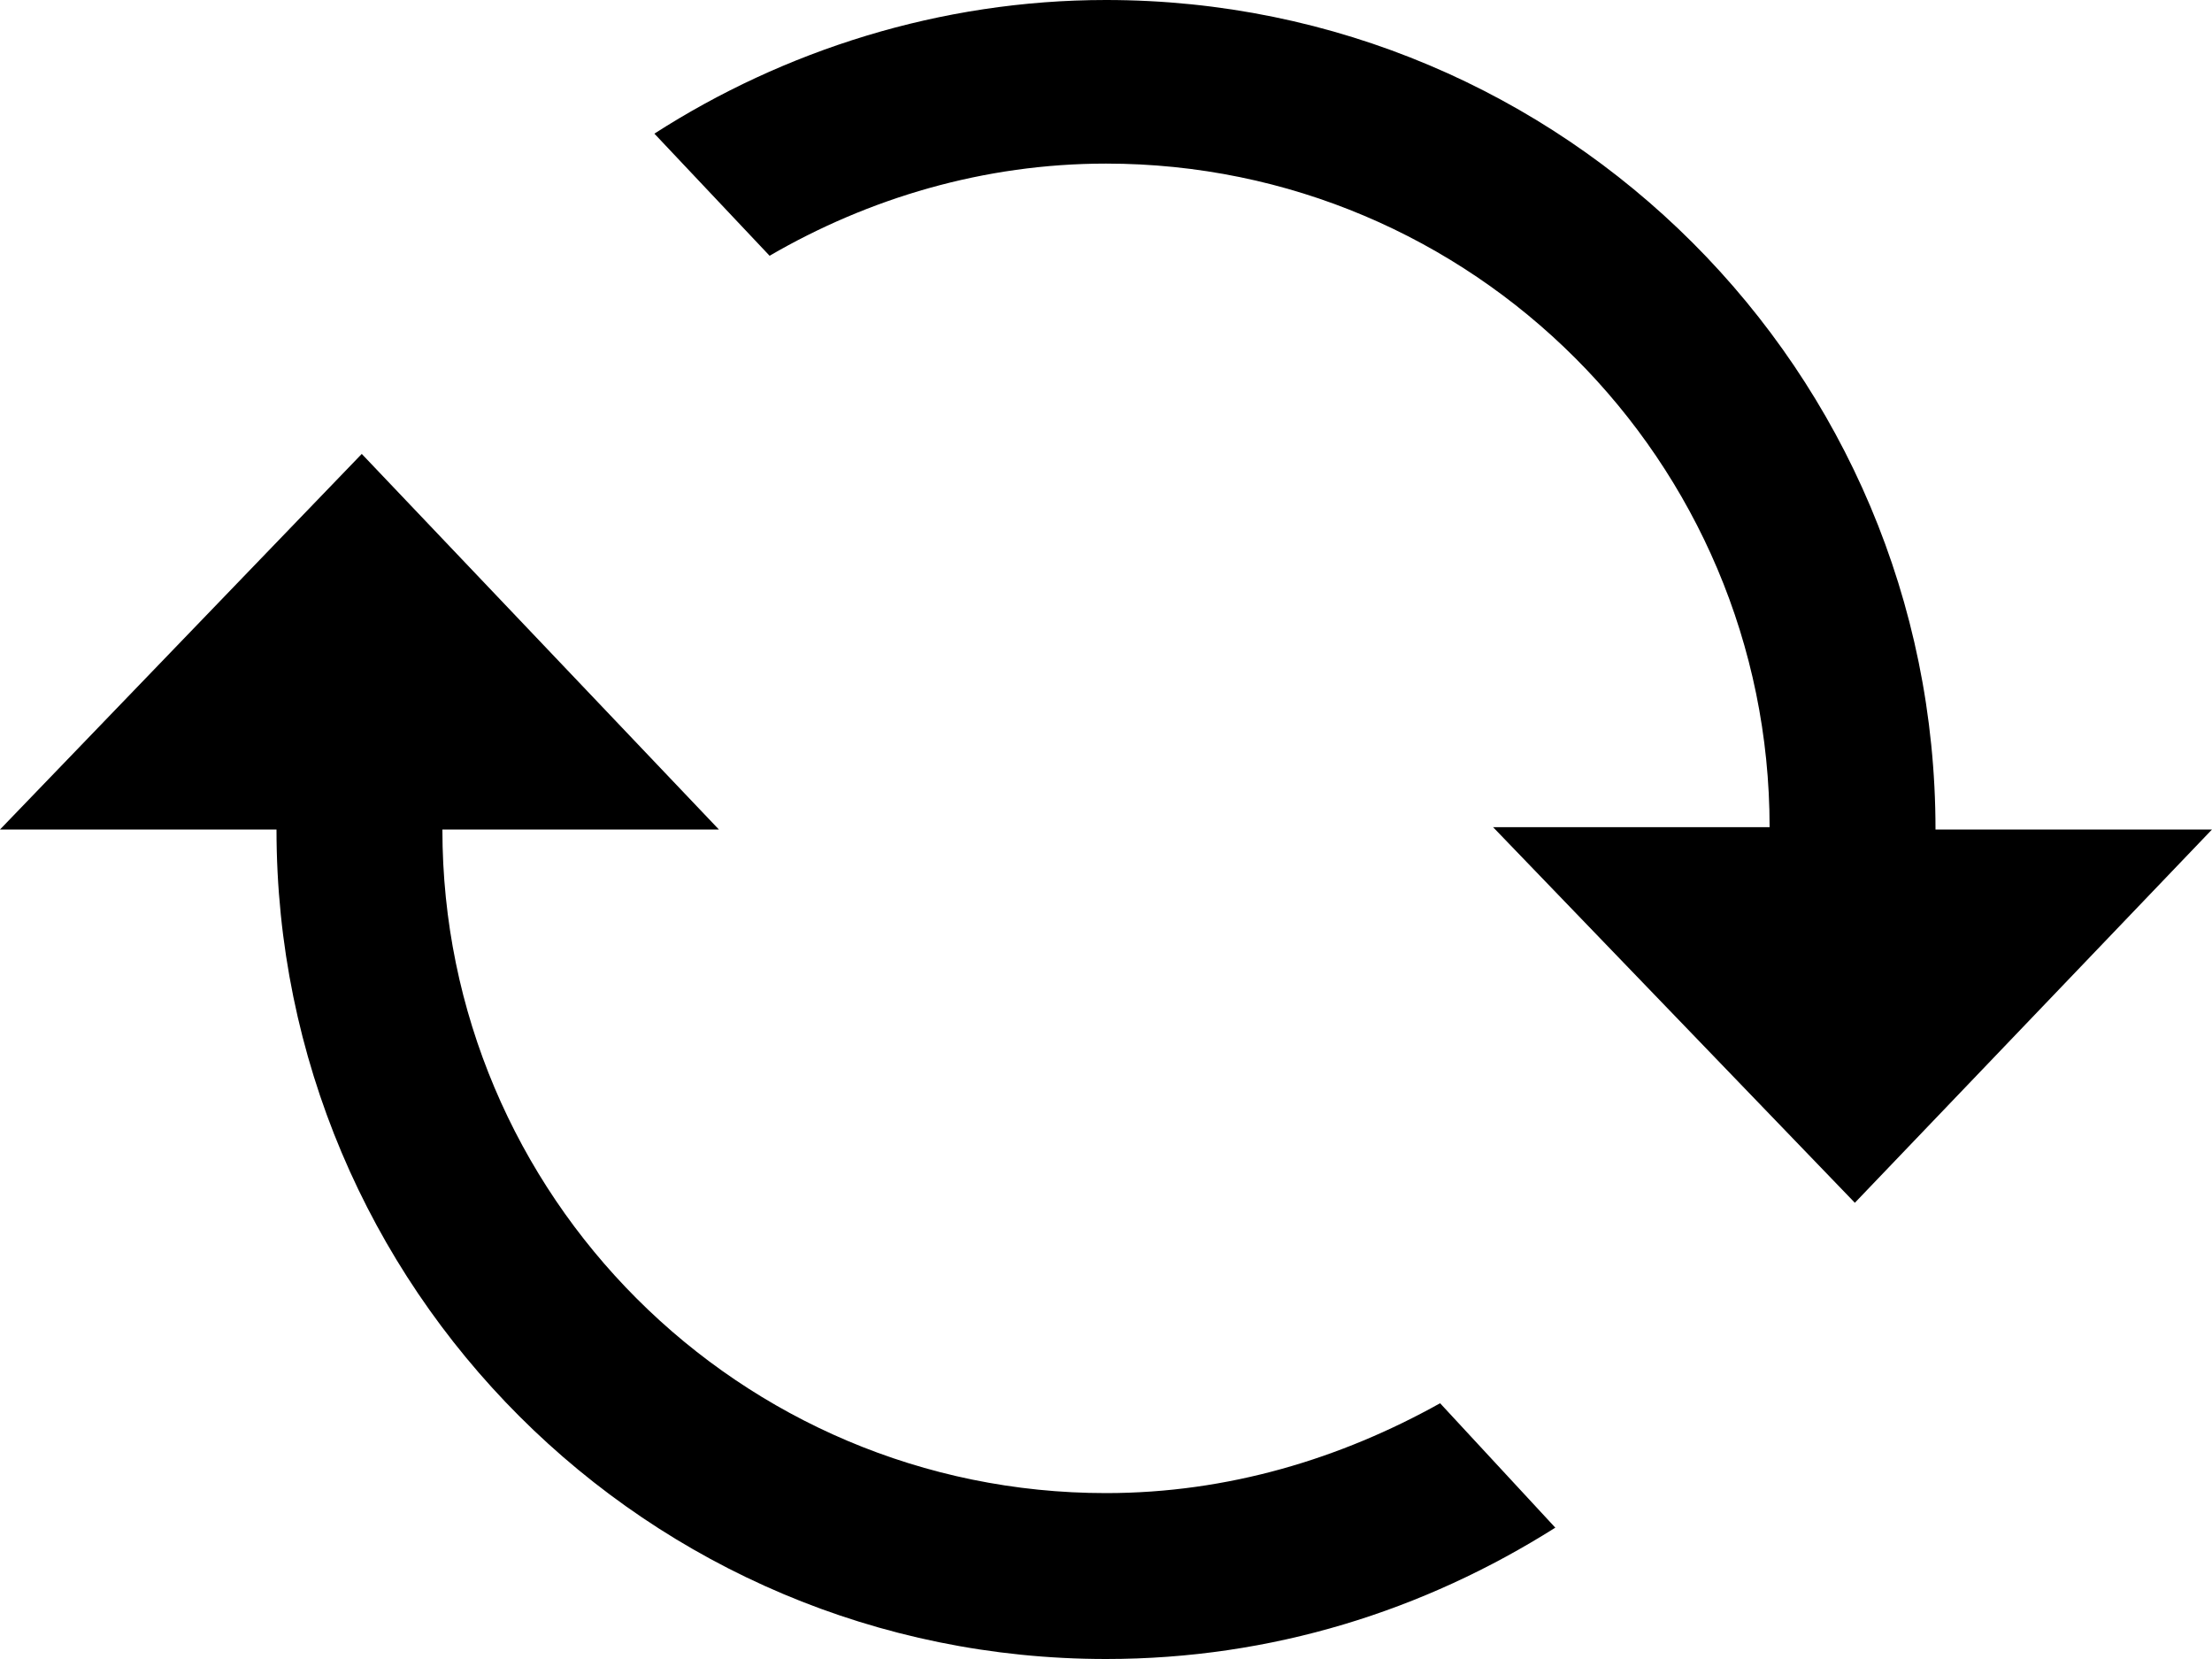 <?xml version="1.0" encoding="utf-8"?>
<!-- Generator: Adobe Illustrator 26.0.1, SVG Export Plug-In . SVG Version: 6.00 Build 0)  -->
<svg version="1.1" id="Layer_1" xmlns="http://www.w3.org/2000/svg" xmlns:xlink="http://www.w3.org/1999/xlink" x="0px" y="0px"
	 width="96px" height="72px" viewBox="0 0 96 72" enable-background="new 0 0 96 72" xml:space="preserve">
<g>
	<path fill-rule="evenodd" clip-rule="evenodd" d="M48,64.8c-15.9,0-28.8-12.9-28.8-28.8h12L15.7,19.7L0,36h12c0,19.9,16.1,36,36,36
		c7.2,0,13.8-2.1,19.5-5.7l-5-5.4C58.2,63.3,53.3,64.8,48,64.8z"/>
	<path fill-rule="evenodd" clip-rule="evenodd" d="M84,36C84,16.1,67.9,0,48,0c-7.2,0-14,2.2-19.6,5.8l5,5.3c4.3-2.5,9.3-4,14.6-4
		c15.9,0,28.8,12.9,28.8,28.8h-12l15.7,16.3L96,36H84z"/>
</g>
</svg>
